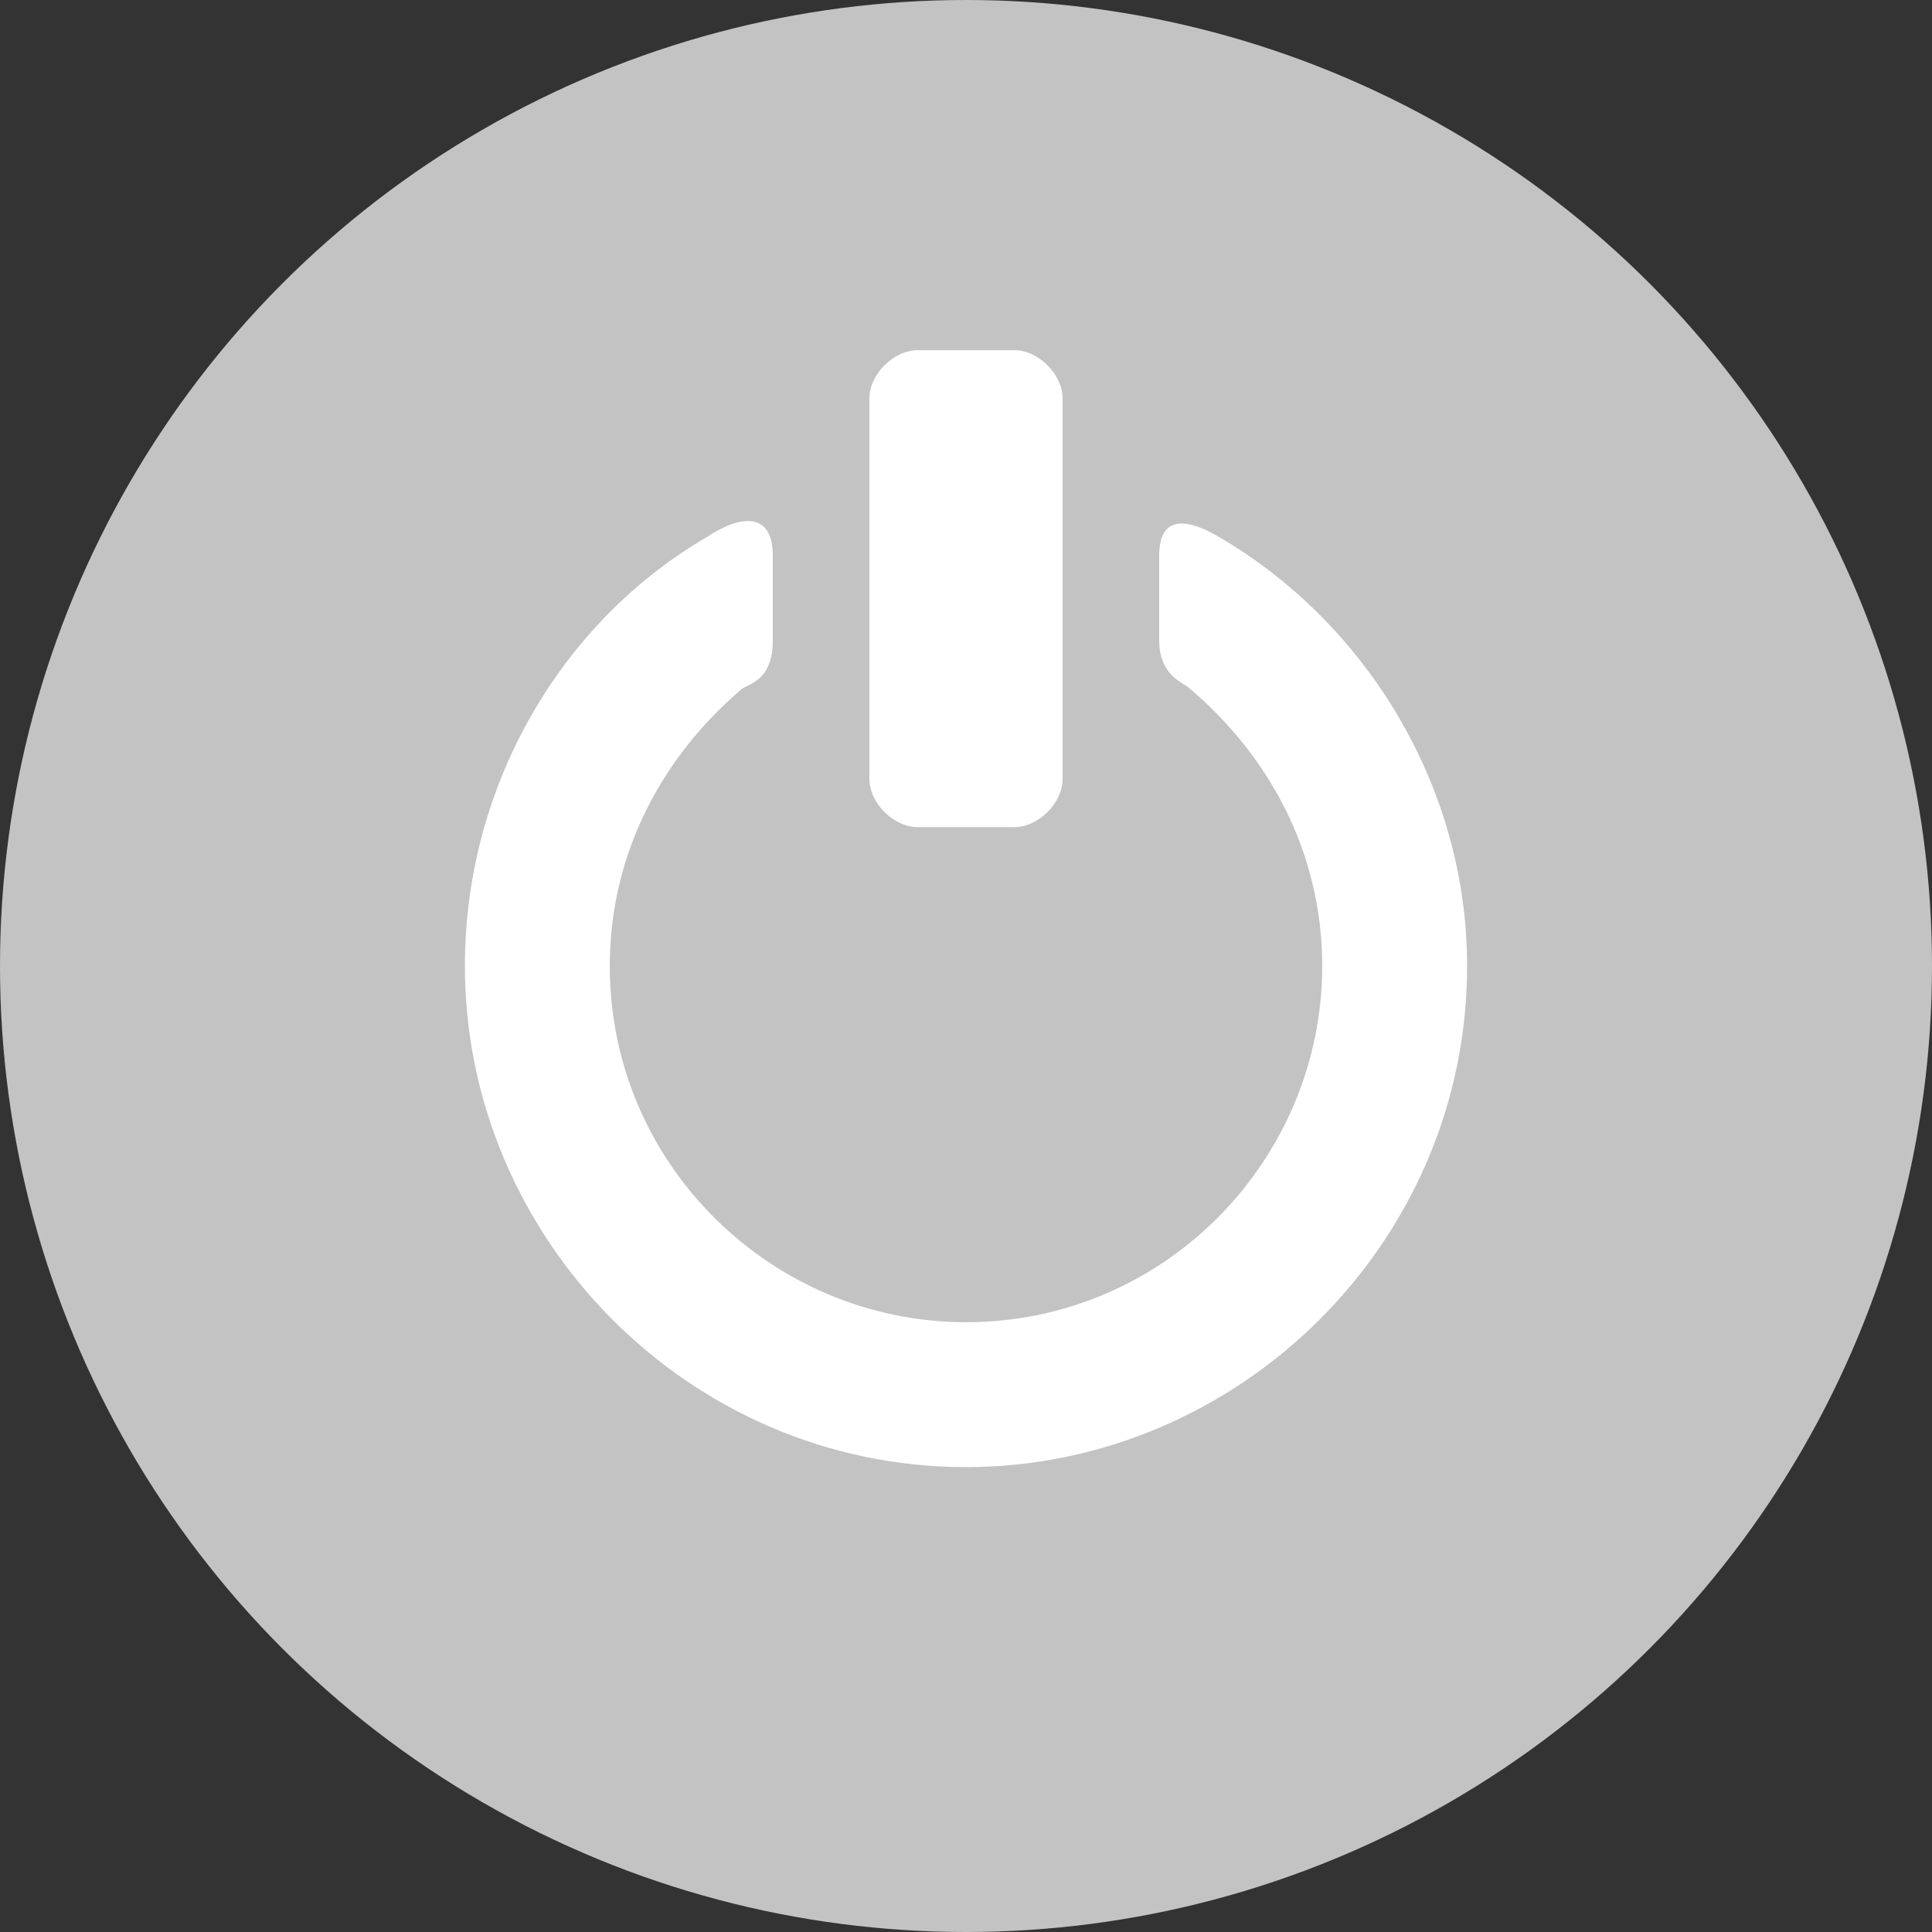 <?xml version="1.0" encoding="utf-8"?>
<!-- Generator: Adobe Illustrator 23.0.3, SVG Export Plug-In . SVG Version: 6.00 Build 0)  -->
<svg version="1.1" id="Ebene_1" xmlns="http://www.w3.org/2000/svg" xmlns:xlink="http://www.w3.org/1999/xlink" x="0px" y="0px"
	 width="32px" height="32px" viewBox="0 0 32 32" style="enable-background:new 0 0 32 32;" xml:space="preserve">
<rect x="0" y="0" width="32" height="32" fill="#333333" stroke="none"/>
<style type="text/css">
	.st0{fill:#C3C3C3;}
	.st1{fill:#FFFFFF;}
</style>
<circle class="st0" cx="16" cy="16" r="16"/>
<g id="power_2_">
	<g>
		<path class="st1" d="M17.6,12.9c0,0.4-0.4,0.8-0.8,0.8h-1.6c-0.4,0-0.8-0.4-0.8-0.8V6.6c0-0.4,0.4-0.8,0.8-0.8h1.6
			c0.4,0,0.8,0.4,0.8,0.8V12.9z M20.2,8.9c-0.5-0.3-1-0.4-1,0.3c0,0.4,0,1,0,1.4c0,0.6,0.4,0.7,0.5,0.8c1.3,1.1,2.2,2.7,2.2,4.6
			c0,3.2-2.6,5.9-5.9,5.9c-3.2,0-5.9-2.6-5.9-5.9c0-1.9,0.9-3.5,2.2-4.6c0.2-0.1,0.5-0.2,0.5-0.8c0-0.4,0-1,0-1.4
			c0-0.7-0.5-0.7-1.1-0.3c-2.4,1.4-4,4.1-4,7.1c0,4.5,3.7,8.3,8.3,8.3c4.5,0,8.3-3.7,8.3-8.3C24.3,13,22.6,10.3,20.2,8.9z"/>
	</g>
</g>
</svg>
